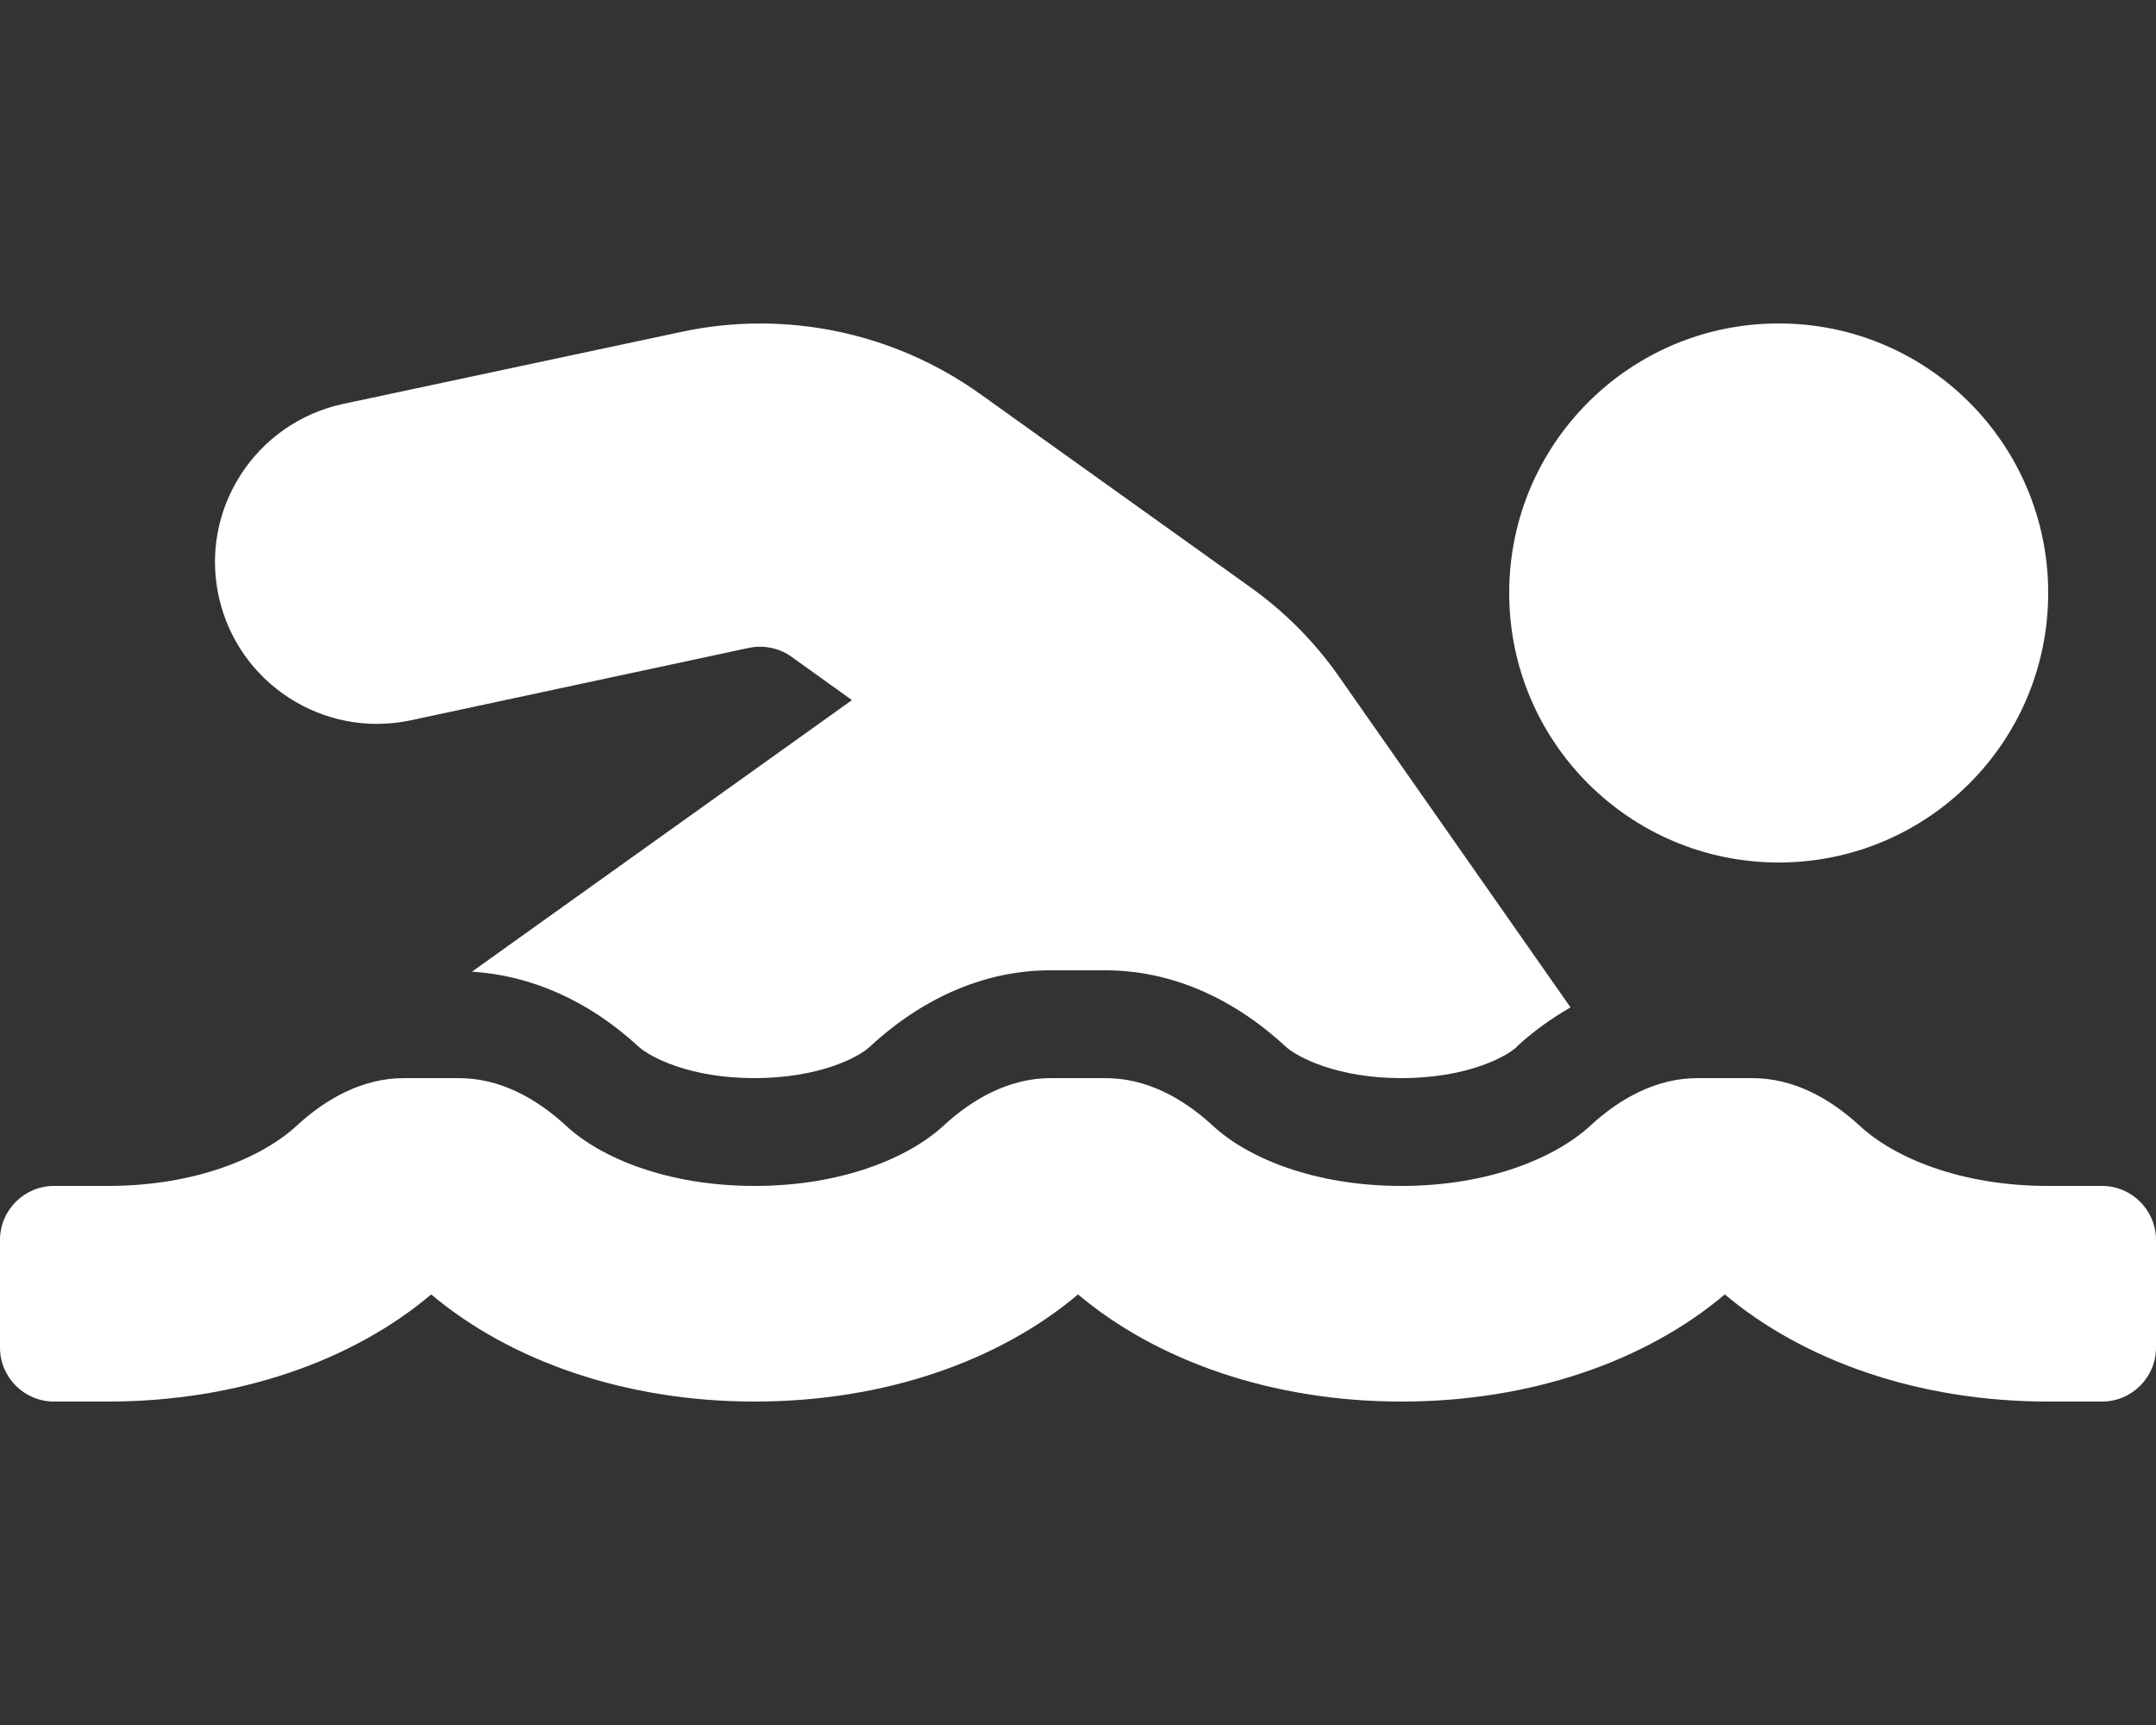 <?xml version="1.0" encoding="UTF-8" standalone="no"?>
<svg
   viewBox="0 0 640 512"
   version="1.1"
   id="svg4"
   sodipodi:docname="swimmer-solid.svg"
   inkscape:version="1.2 (dc2aedaf03, 2022-05-15)"
   xmlns:inkscape="http://www.inkscape.org/namespaces/inkscape"
   xmlns:sodipodi="http://sodipodi.sourceforge.net/DTD/sodipodi-0.dtd"
   xmlns="http://www.w3.org/2000/svg"
   xmlns:svg="http://www.w3.org/2000/svg"
   fill="white">
  <rect x="0" y="0" width="640" height="512" fill="#333333" stroke="none"/>
  <defs
     id="defs8" />
  <sodipodi:namedview
     id="namedview6"
     pagecolor="#505050"
     bordercolor="#eeeeee"
     borderopacity="1"
     inkscape:showpageshadow="0"
     inkscape:pageopacity="0"
     inkscape:pagecheckerboard="0"
     inkscape:deskcolor="#505050"
     showgrid="false"
     inkscape:zoom="1.6347656"
     inkscape:cx="225.41458"
     inkscape:cy="256.30585"
     inkscape:window-width="1920"
     inkscape:window-height="1017"
     inkscape:window-x="1912"
     inkscape:window-y="-8"
     inkscape:window-maximized="1"
     inkscape:current-layer="svg4" />
  <!--!Font Awesome Free 6.5.1 by @fontawesome - https://fontawesome.com License - https://fontawesome.com/license/free Copyright 2024 Fonticons, Inc.-->
  <path
     d="m 450.4,310.6 c -3.5,3.3 -15.3,9.4 -34.4,9.4 -19.1,0 -30.9,-6.2 -34.4,-9.4 -16,-14.8 -34.5,-22.6 -53.5,-22.6 h -16.3 c -19,0 -37.5,7.8 -53.5,22.6 -3.5,3.3 -15.3,9.4 -34.4,9.4 -19.1,0 -30.9,-6.2 -34.4,-9.4 -14.9,-13.7 -31.9,-21.1 -49.4,-22.2 l 112.8,-80.6 -18,-12.9 c -3.6,-2.6 -8.3,-3.5 -12.6,-2.6 l -100.4,21.5 c -25.9,5.5 -51.4,-11 -57,-36.9 -5.6,-25.9 11,-51.4 36.9,-57 L 202.3,98.5 c 30.7,-6.6 63,0.1 88.6,18.4 l 80,57.2 c 10.4,7.4 19.4,16.4 26.7,26.9 l 68.6,98 c -5.5,3.2 -10.8,6.9 -15.9,11.6 z M 16,352 h 16 c 26,0 45.8,-8.4 56.1,-17.9 8.9,-8.2 19.7,-14.1 31.8,-14.1 h 16.3 c 12.1,0 22.9,5.9 31.8,14.1 10.2,9.5 30,17.9 56,17.9 26,0 45.8,-8.4 56.1,-17.9 8.9,-8.2 19.7,-14.1 31.8,-14.1 h 16.3 c 12.1,0 22.9,5.9 31.8,14.1 10.2,9.5 30,17.9 56,17.9 26,0 45.8,-8.4 56.1,-17.9 8.9,-8.2 19.7,-14.1 31.8,-14.1 h 16.3 c 12.1,0 22.9,5.9 31.8,14.1 10.2,9.5 30,17.9 56,17.9 h 16 c 8.8,0 16,7.2 16,16 v 32 c 0,8.8 -7.2,16 -16,16 h -16 c -38.6,0 -72.7,-12.2 -96,-31.8 -23.3,19.7 -57.4,31.8 -96,31.8 -38.6,0 -72.7,-12.2 -96,-31.8 -23.3,19.7 -57.4,31.8 -96,31.8 -38.6,0 -72.7,-12.2 -96,-31.8 C 104.7,403.9 70.6,416 32,416 H 16 C 7.2,416 0,408.8 0,400 v -32 c 0,-8.8 7.2,-16 16,-16 z m 512,-96 c -44.2,0 -80,-35.8 -80,-80 0,-44.2 35.8,-80 80,-80 44.2,0 80,35.8 80,80 0,44.2 -35.8,80 -80,80 z"
     id="path2" />
</svg>

